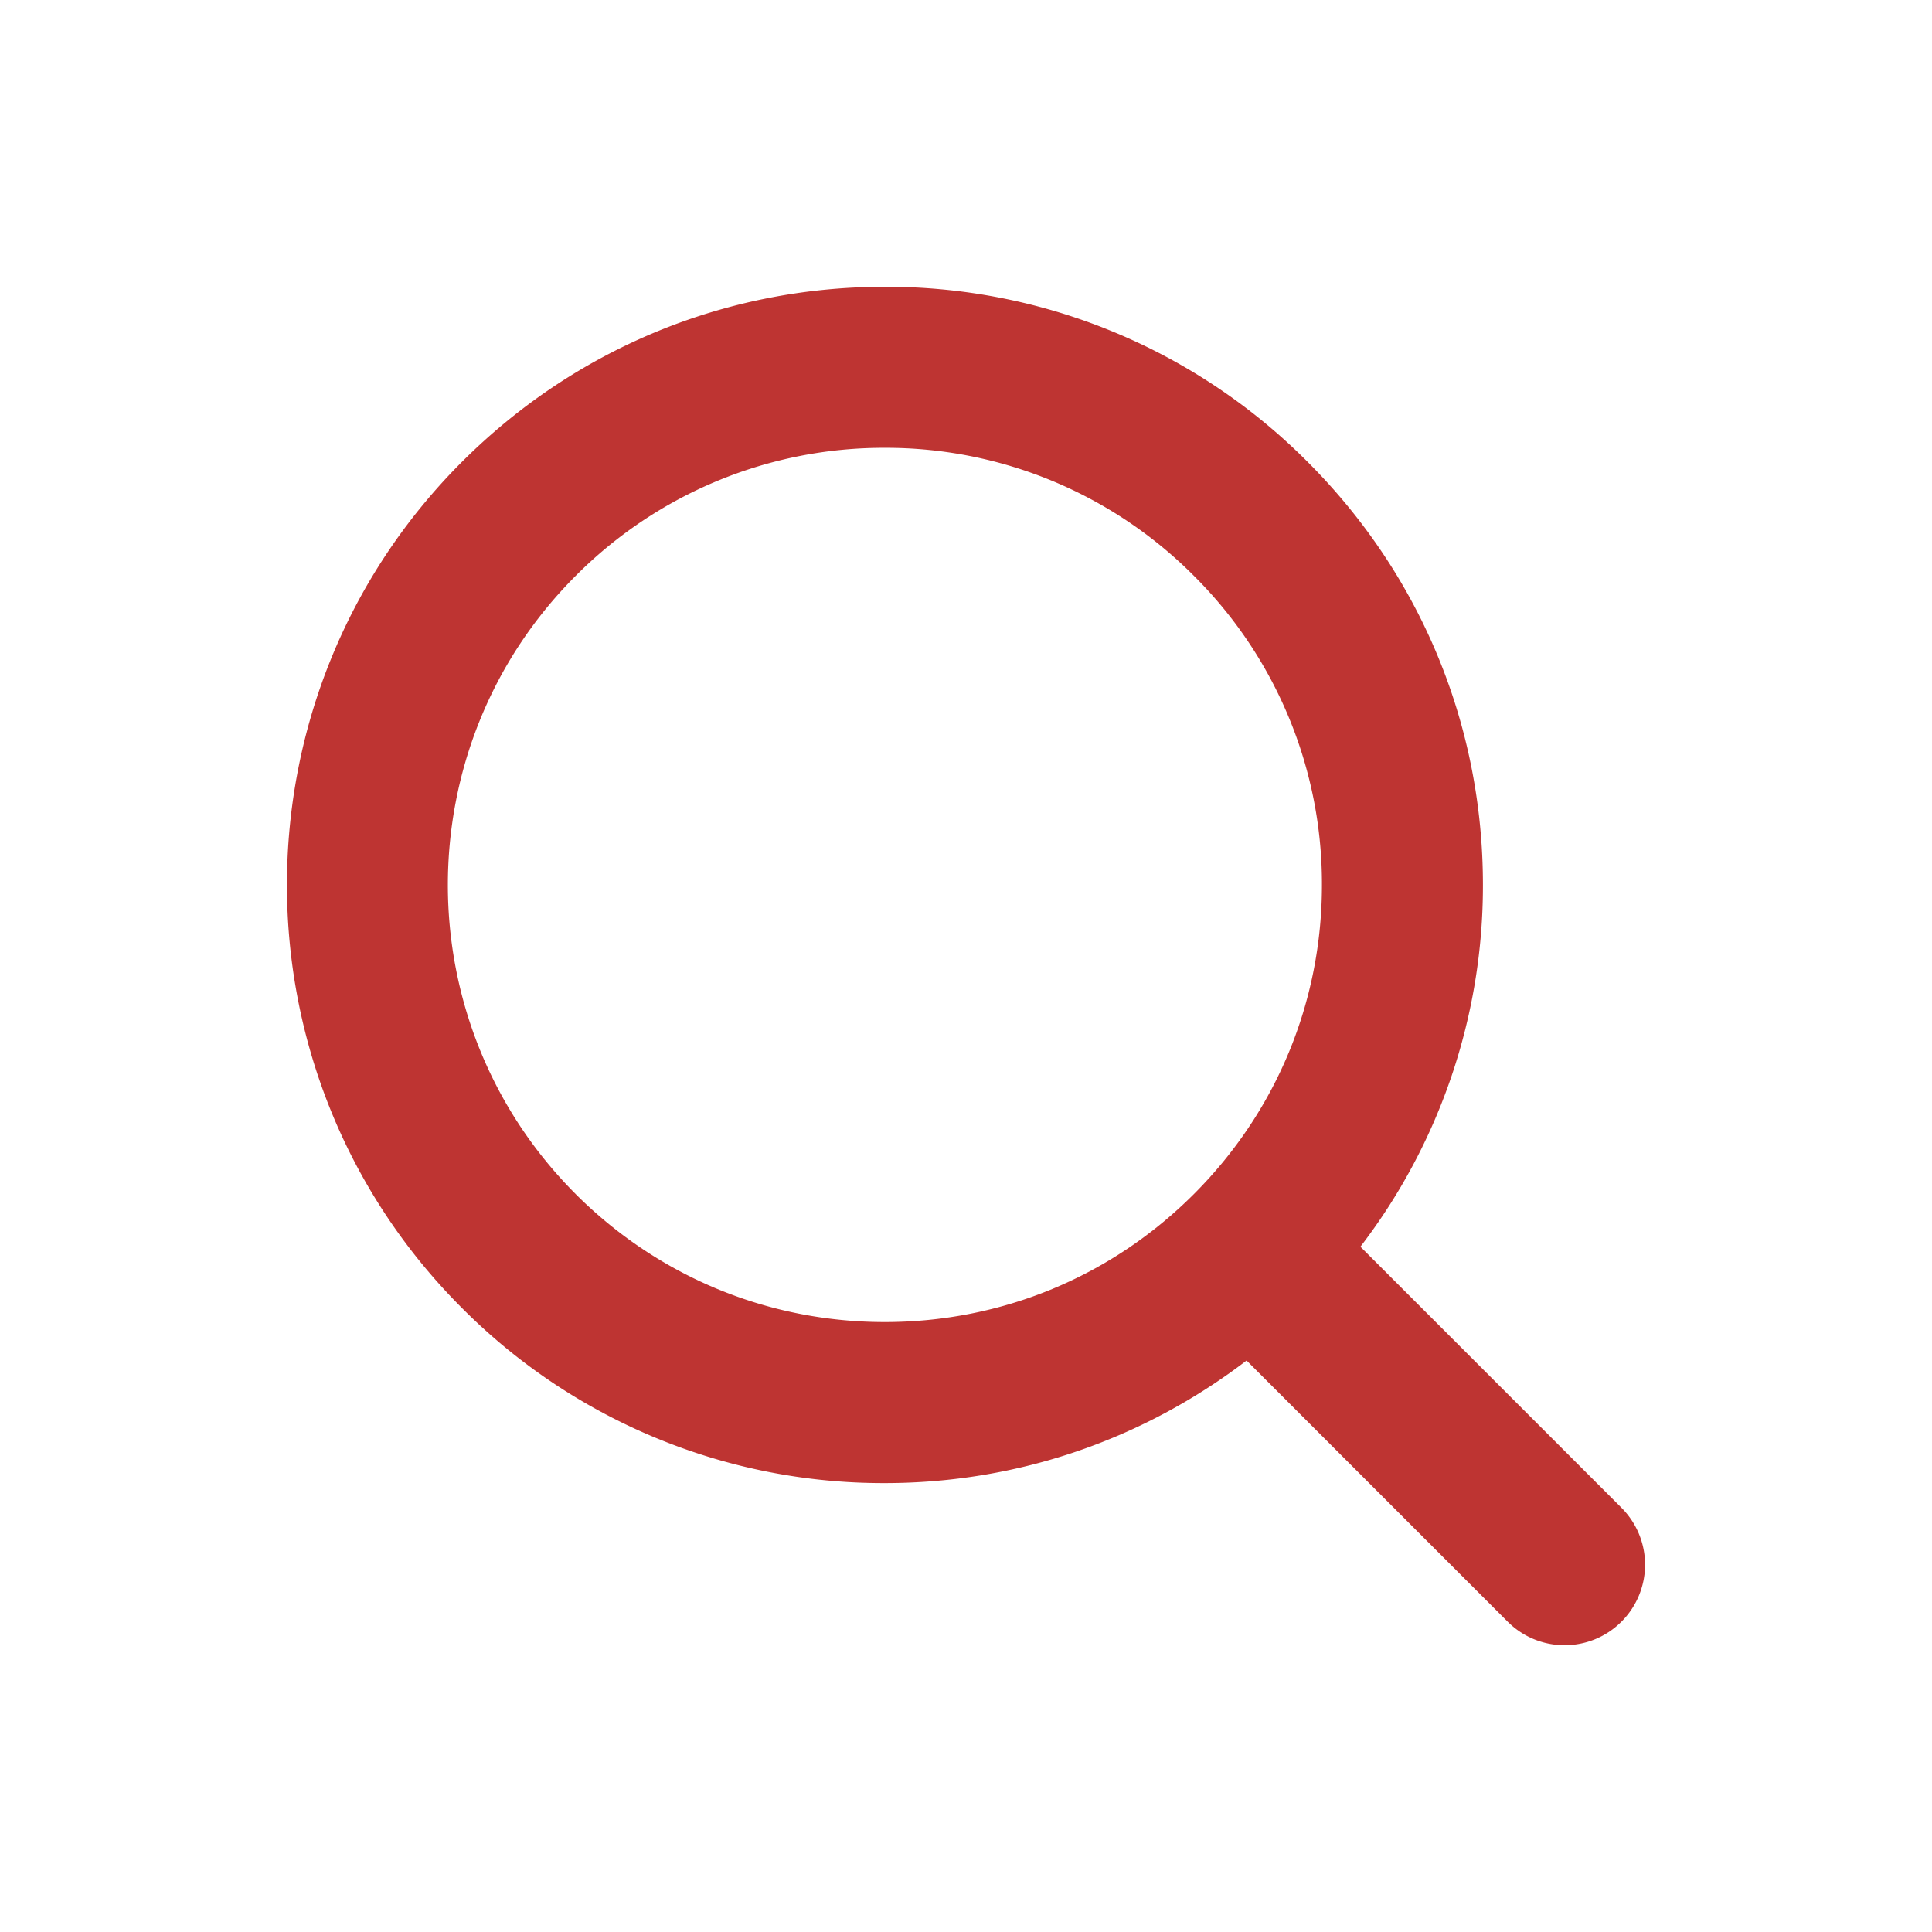 <svg xmlns="http://www.w3.org/2000/svg" version="1.1" xmlns:xlink="http://www.w3.org/1999/xlink" xmlns:svgjs="http://svgjs.com/svgjs" width="512" height="512" x="0" y="0" viewBox="0 0 48 48" style="enable-background:new 0 0 512 512" xml:space="preserve" class=""><g><path d="m40.285 37.46-6.486-6.486a14.738 14.738 0 0 0 3.044-8.988c0-3.97-1.546-7.701-4.353-10.508a14.763 14.763 0 0 0-10.508-4.353c-3.969 0-7.7 1.546-10.508 4.353-5.793 5.794-5.793 15.222 0 21.016a14.762 14.762 0 0 0 10.508 4.353c3.294 0 6.415-1.079 8.989-3.045l6.486 6.487c.39.39.902.586 1.414.586s1.024-.196 1.414-.586a2 2 0 0 0 0-2.829zm-25.982-7.794c-4.235-4.235-4.234-11.125 0-15.36a10.792 10.792 0 0 1 7.68-3.18 10.79 10.79 0 0 1 7.679 3.18 10.79 10.79 0 0 1 3.181 7.68c0 2.901-1.13 5.628-3.181 7.68s-4.778 3.18-7.68 3.18c-2.9 0-5.628-1.13-7.68-3.18z" fill="#be3432" data-original="#000000" class=""></path></g></svg>